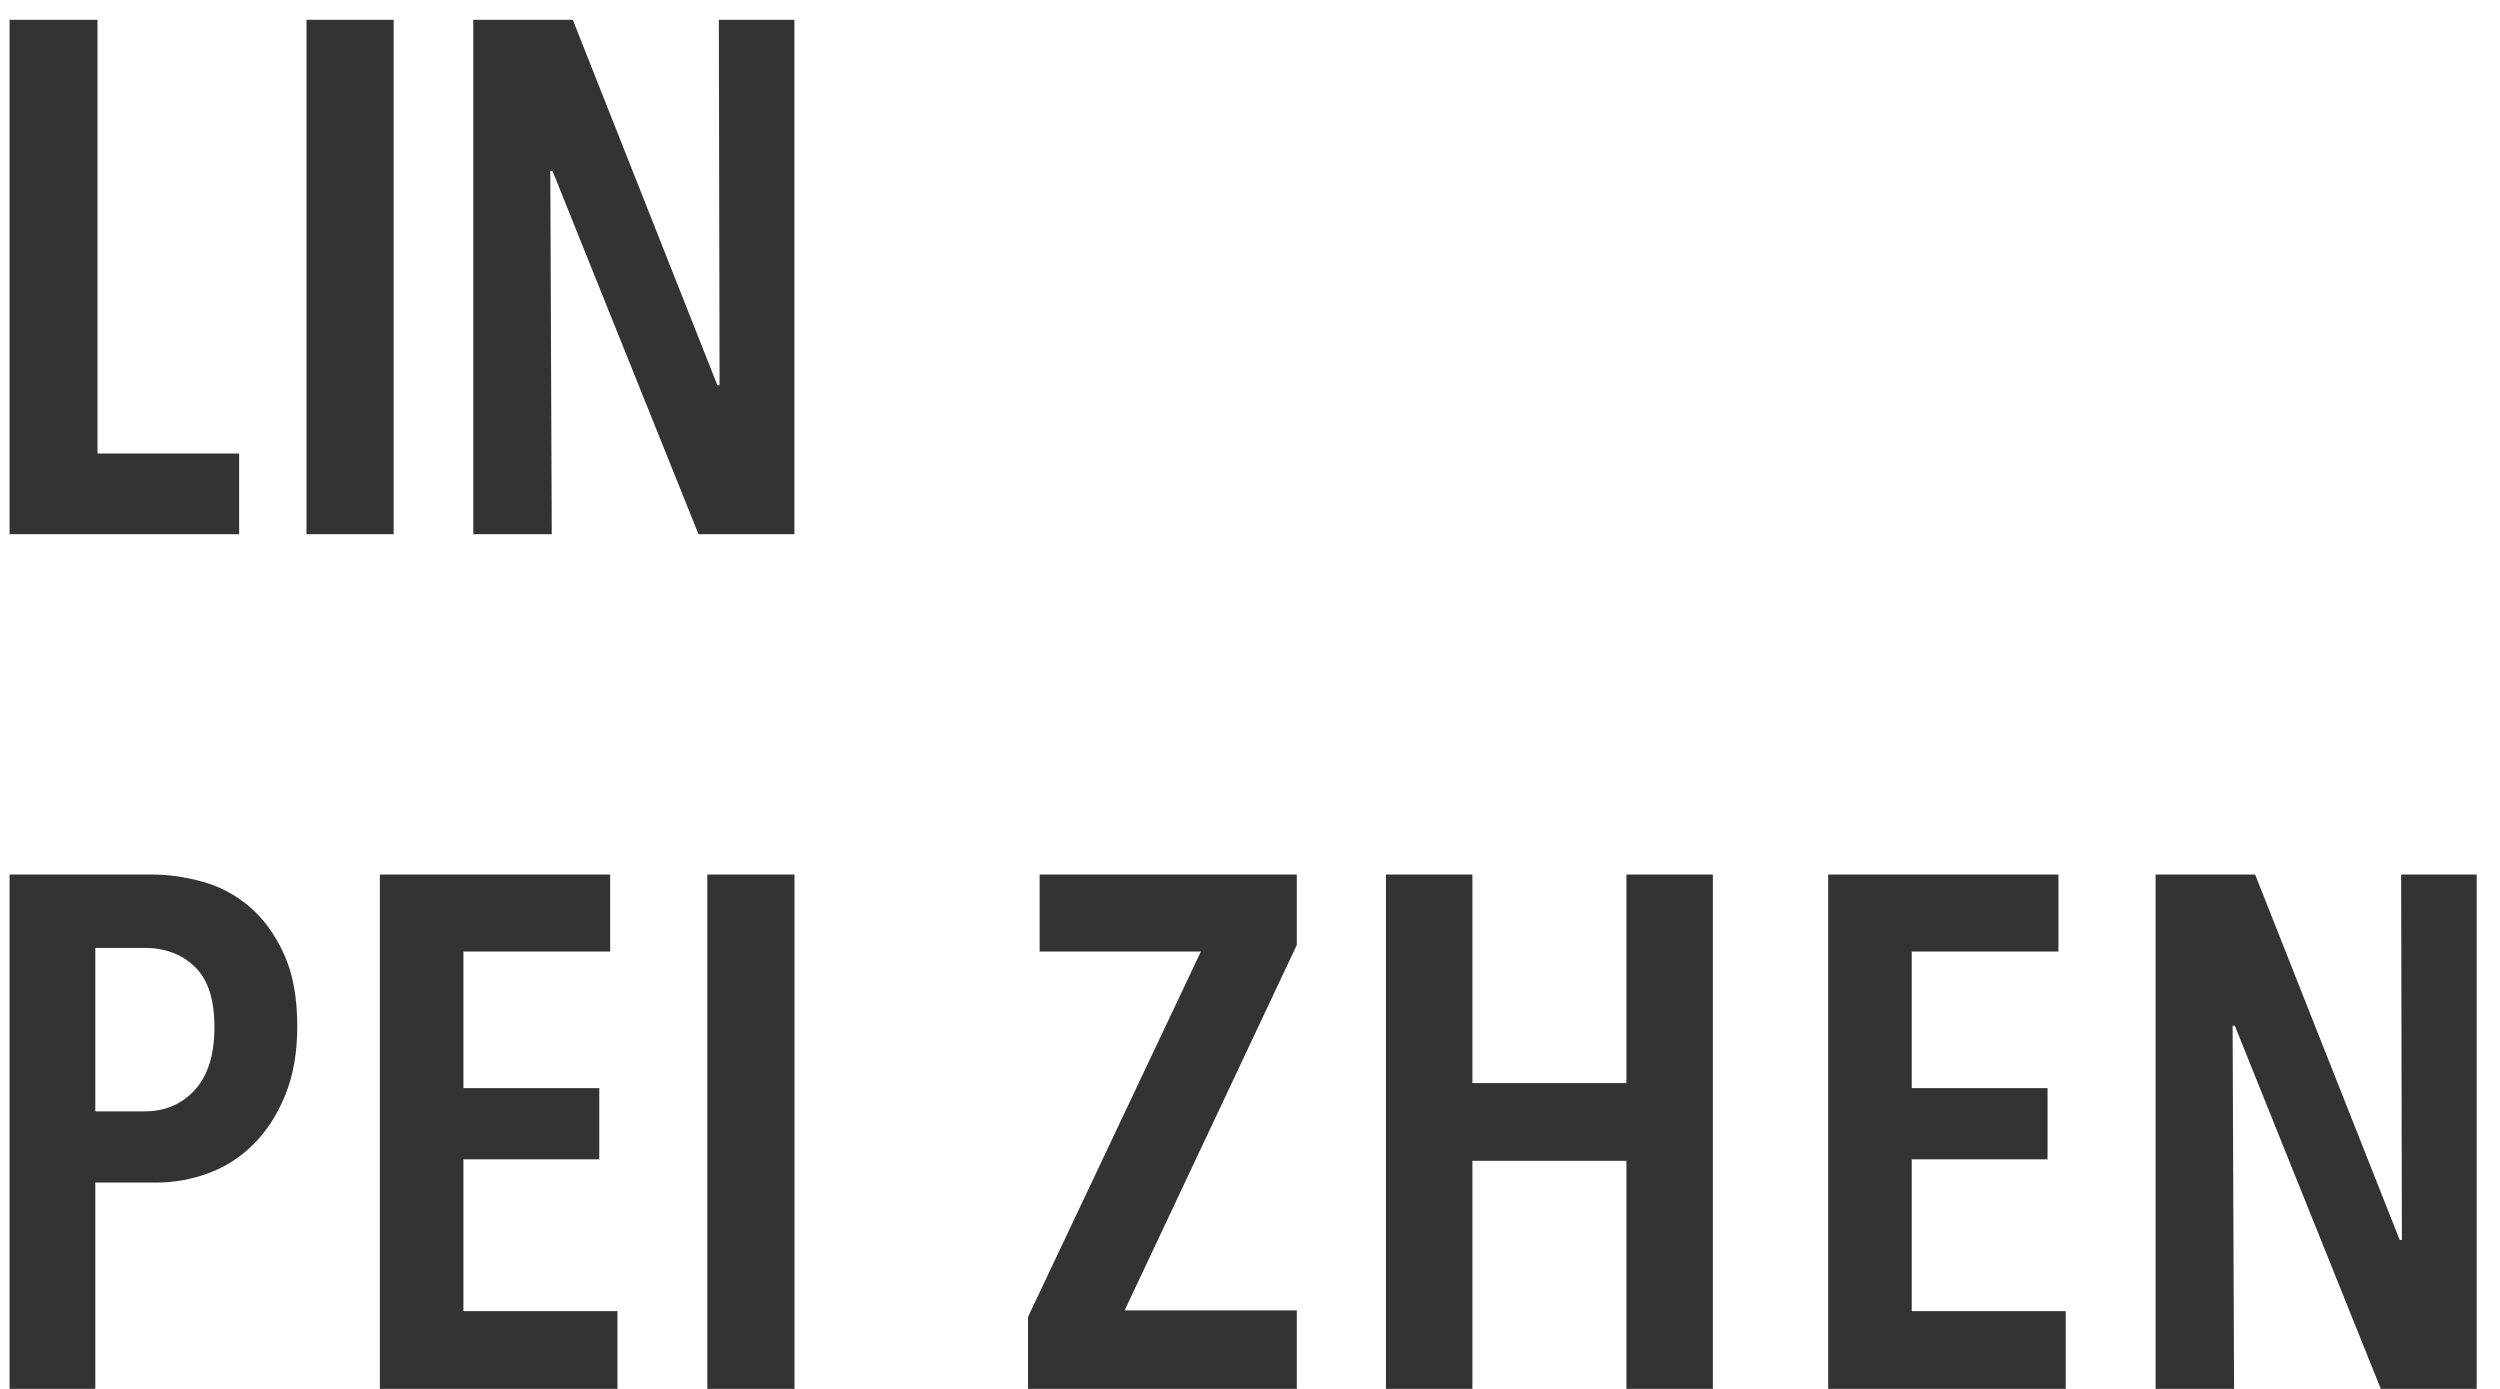 <?xml version="1.0" encoding="UTF-8"?>
<svg width="117px" height="65px" viewBox="0 0 117 65" version="1.1" xmlns="http://www.w3.org/2000/svg" xmlns:xlink="http://www.w3.org/1999/xlink">
    <!-- Generator: Sketch 63.1 (92452) - https://sketch.com -->
    <title>logo</title>
    <desc>Created with Sketch.</desc>
    <g id="logo" stroke="none" stroke-width="1" fill="none" fill-rule="evenodd">
        <path d="M0.448,25 L0.448,0.928 L4.562,0.928 L4.562,21.226 L11.192,21.226 L11.192,25 L0.448,25 Z M14.344,25 L14.344,0.928 L18.424,0.928 L18.424,25 L14.344,25 Z M32.69,25 L25.856,8 L25.754,8 L25.822,25 L22.15,25 L22.15,0.928 L26.808,0.928 L33.574,18.03 L33.676,18.03 L33.642,0.928 L37.178,0.928 L37.178,25 L32.69,25 Z M13.912,48.034 C13.912,49.258 13.725,50.329 13.351,51.247 C12.977,52.165 12.484,52.93 11.872,53.542 C11.26,54.154 10.557,54.607 9.764,54.902 C8.971,55.197 8.155,55.344 7.316,55.344 L4.46,55.344 L4.46,65 L0.448,65 L0.448,40.928 L7.112,40.928 C7.883,40.928 8.676,41.041 9.492,41.268 C10.308,41.495 11.039,41.886 11.685,42.441 C12.331,42.996 12.864,43.727 13.283,44.634 C13.702,45.541 13.912,46.674 13.912,48.034 Z M10.036,48.068 C10.036,46.776 9.73,45.835 9.118,45.246 C8.506,44.657 7.724,44.362 6.772,44.362 L4.46,44.362 L4.46,52.012 L6.772,52.012 C7.724,52.012 8.506,51.678 9.118,51.009 C9.73,50.34 10.036,49.36 10.036,48.068 Z M17.778,65 L17.778,40.928 L28.556,40.928 L28.556,44.532 L21.688,44.532 L21.688,50.924 L28.046,50.924 L28.046,54.256 L21.688,54.256 L21.688,61.362 L28.896,61.362 L28.896,65 L17.778,65 Z M33.102,65 L33.102,40.928 L37.182,40.928 L37.182,65 L33.102,65 Z M48.11,65 L48.11,61.634 L56.202,44.532 L48.654,44.532 L48.654,40.928 L60.69,40.928 L60.69,44.226 L52.632,61.328 L60.69,61.328 L60.69,65 L48.11,65 Z M76.116,65 L76.116,54.324 L68.908,54.324 L68.908,65 L64.862,65 L64.862,40.928 L68.908,40.928 L68.908,50.686 L76.116,50.686 L76.116,40.928 L80.162,40.928 L80.162,65 L76.116,65 Z M85.558,65 L85.558,40.928 L96.336,40.928 L96.336,44.532 L89.468,44.532 L89.468,50.924 L95.826,50.924 L95.826,54.256 L89.468,54.256 L89.468,61.362 L96.676,61.362 L96.676,65 L85.558,65 Z M111.422,65 L104.588,48 L104.486,48 L104.554,65 L100.882,65 L100.882,40.928 L105.54,40.928 L112.306,58.03 L112.408,58.03 L112.374,40.928 L115.91,40.928 L115.91,65 L111.422,65 Z" id="LINPEIZHEN" fill="#333333" fill-rule="nonzero"></path>
    </g>
</svg>
